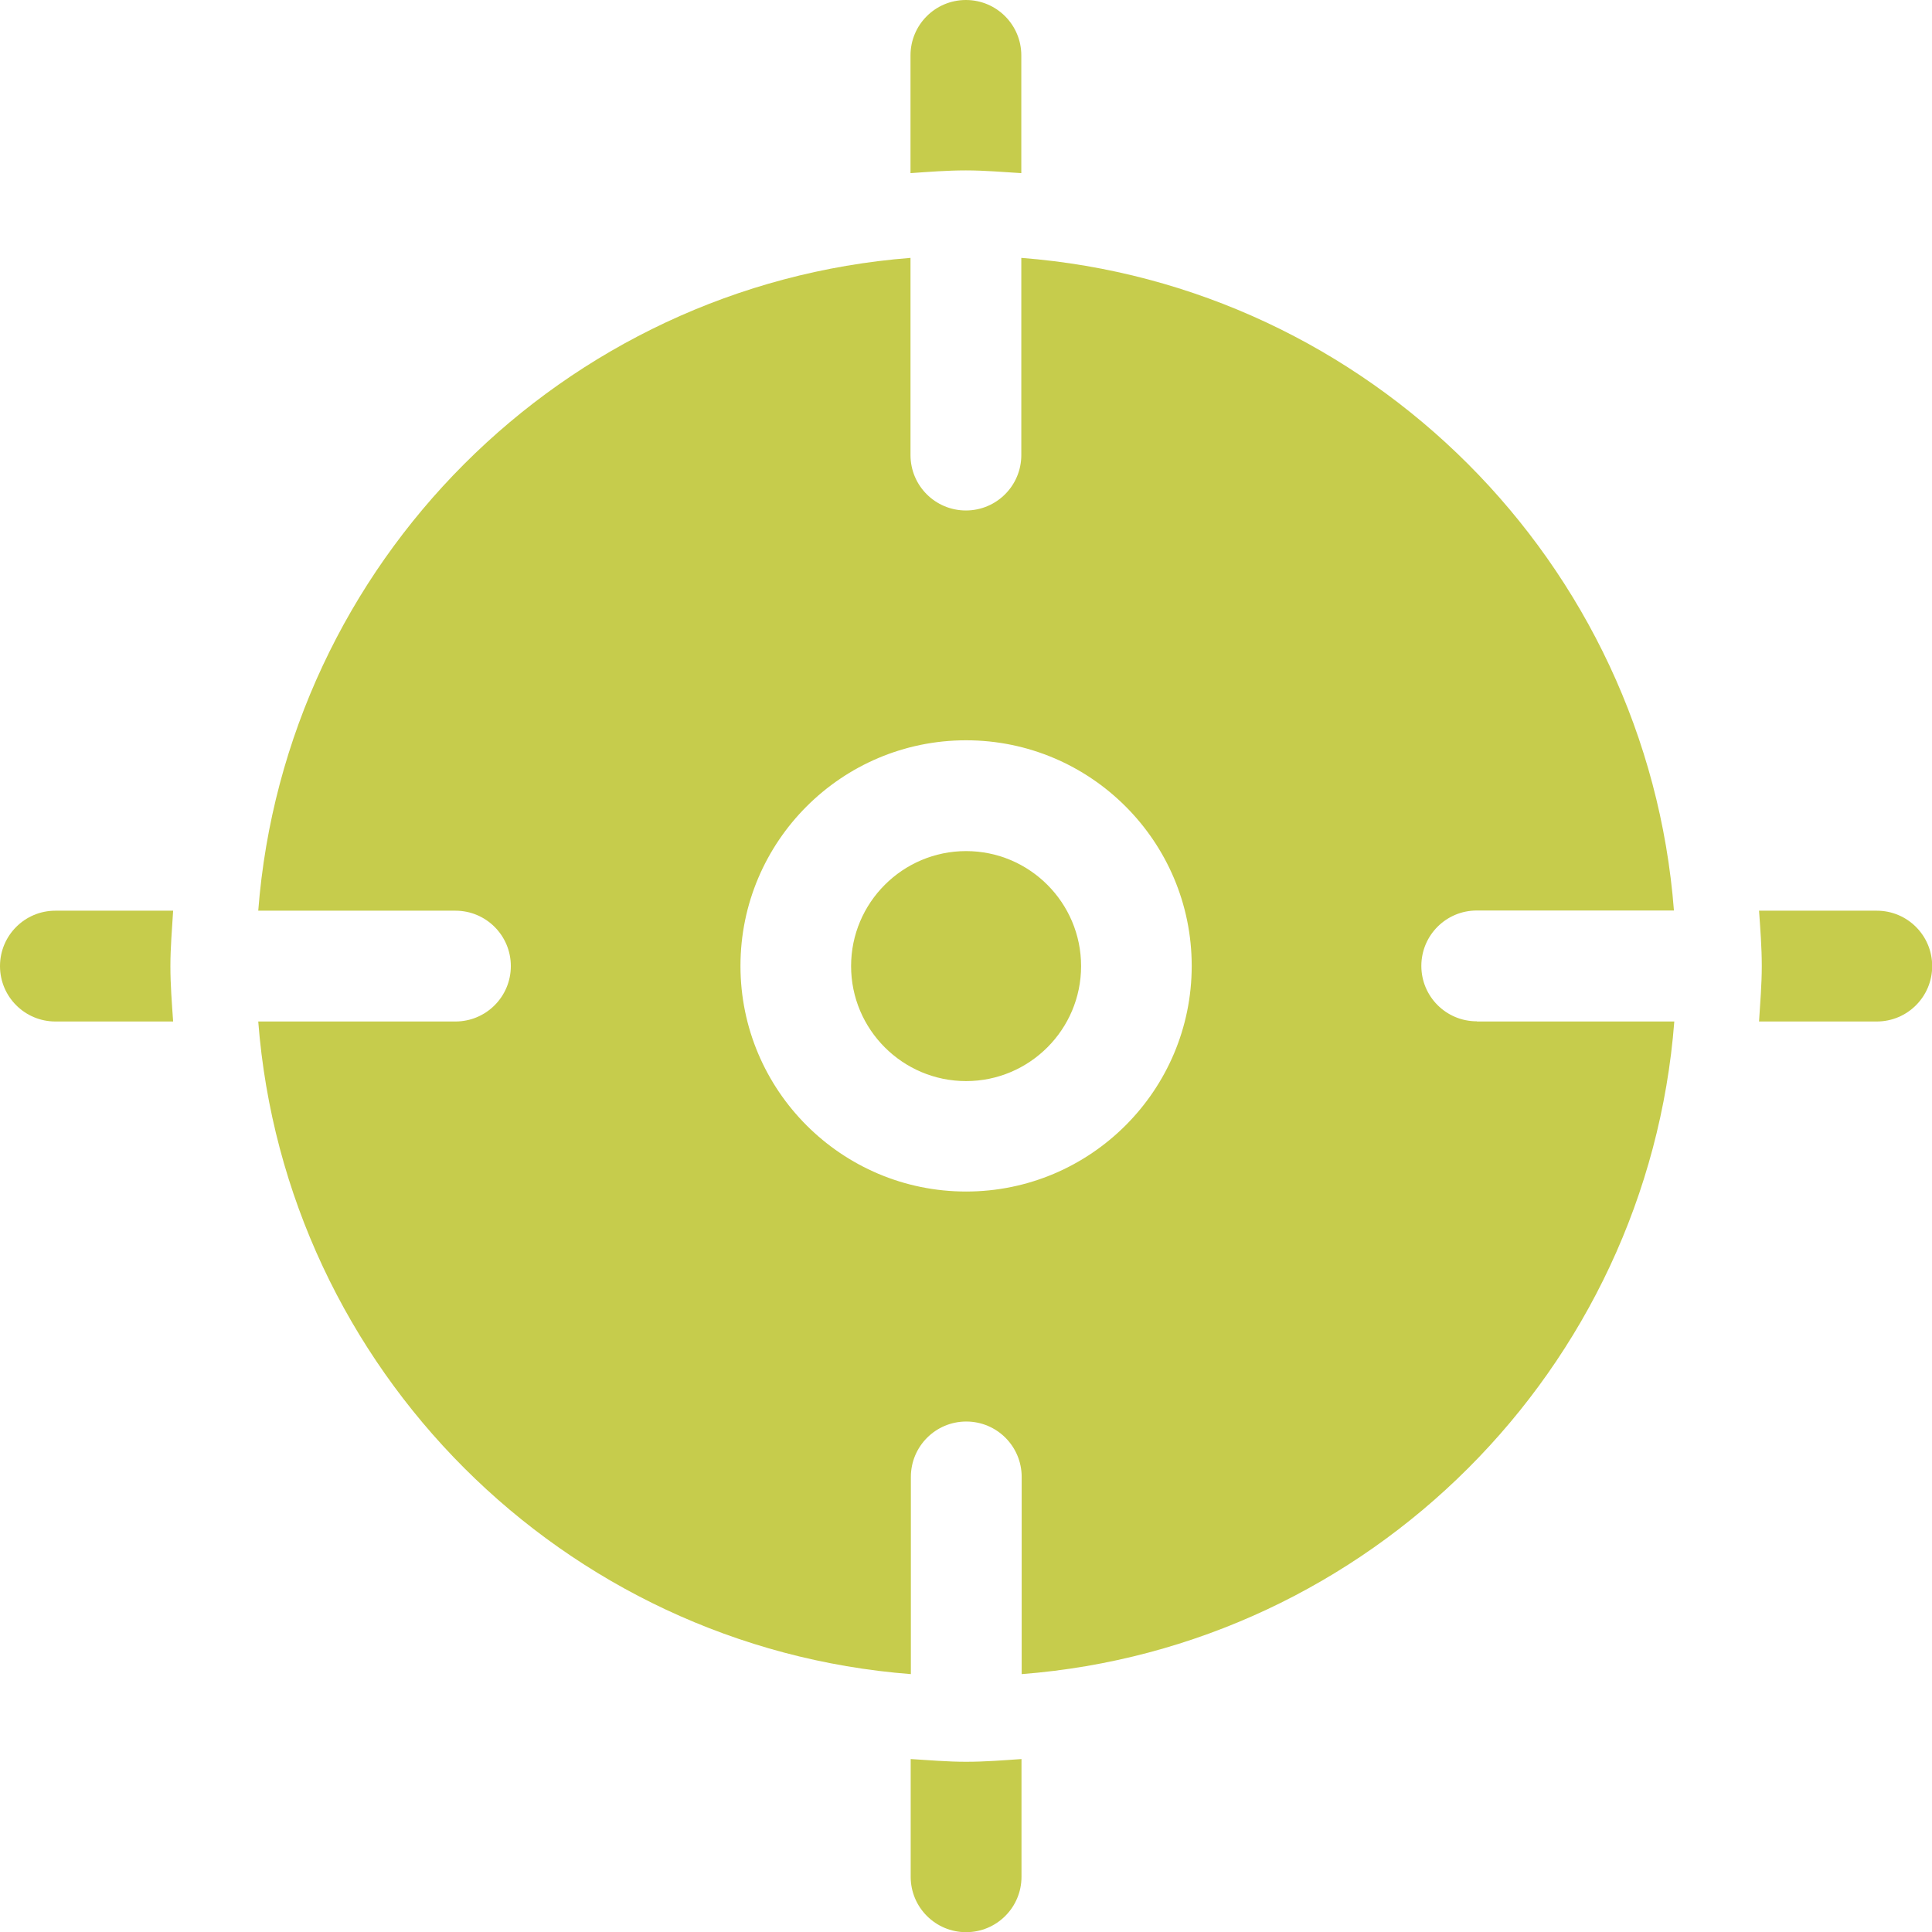 <?xml version="1.0" encoding="UTF-8"?>
<svg id="Camada_2" data-name="Camada 2" xmlns="http://www.w3.org/2000/svg" viewBox="0 0 106.01 106.01">
  <defs>
    <style>
      .cls-1 {
        fill: #c6cc4c;
      }
    </style>
  </defs>
  <g id="Camada_1-2" data-name="Camada 1">
    <g>
      <path class="cls-1" d="M81.03,56.04c-1.68,0-3.04-1.36-3.04-3.04s1.36-3.04,3.04-3.04h10.82c-1.48-19.08-16.73-34.33-35.81-35.81v10.82c0,1.68-1.36,3.04-3.04,3.04s-3.04-1.36-3.04-3.04v-10.82C30.89,15.64,15.65,30.89,14.17,49.97h10.82c1.68,0,3.04,1.36,3.04,3.04s-1.36,3.04-3.04,3.04h-10.82c1.48,19.08,16.73,34.33,35.81,35.81v-10.82c0-1.68,1.36-3.04,3.04-3.04s3.04,1.36,3.04,3.04v10.82c19.08-1.48,34.33-16.73,35.81-35.81h-10.82ZM53.01,65.38c-6.83,0-12.38-5.55-12.38-12.38s5.55-12.38,12.38-12.38,12.38,5.55,12.38,12.38-5.55,12.38-12.38,12.38Z"/>
      <path class="cls-1" d="M53.01,46.7c-3.48,0-6.31,2.83-6.31,6.31s2.83,6.31,6.31,6.31,6.31-2.83,6.31-6.31-2.83-6.31-6.31-6.31Z"/>
      <path class="cls-1" d="M56.04,9.49V3.04c0-1.68-1.36-3.04-3.04-3.04s-3.04,1.36-3.04,3.04v6.46c1.01-.07,2.01-.15,3.04-.15s2.03.09,3.04.15Z"/>
      <path class="cls-1" d="M49.97,96.52v6.46c0,1.68,1.36,3.04,3.04,3.04s3.04-1.36,3.04-3.04v-6.46c-1.01.07-2.01.15-3.04.15s-2.03-.09-3.04-.15Z"/>
      <path class="cls-1" d="M102.98,49.97h-6.46c.07,1.01.15,2.01.15,3.04s-.09,2.03-.15,3.04h6.46c1.68,0,3.04-1.36,3.04-3.04s-1.36-3.04-3.04-3.04Z"/>
      <path class="cls-1" d="M9.5,49.97H3.04c-1.68,0-3.04,1.36-3.04,3.04s1.36,3.04,3.04,3.04h6.46c-.07-1.01-.15-2.01-.15-3.04s.09-2.03.15-3.04Z"/>
    </g>
  </g>
</svg>